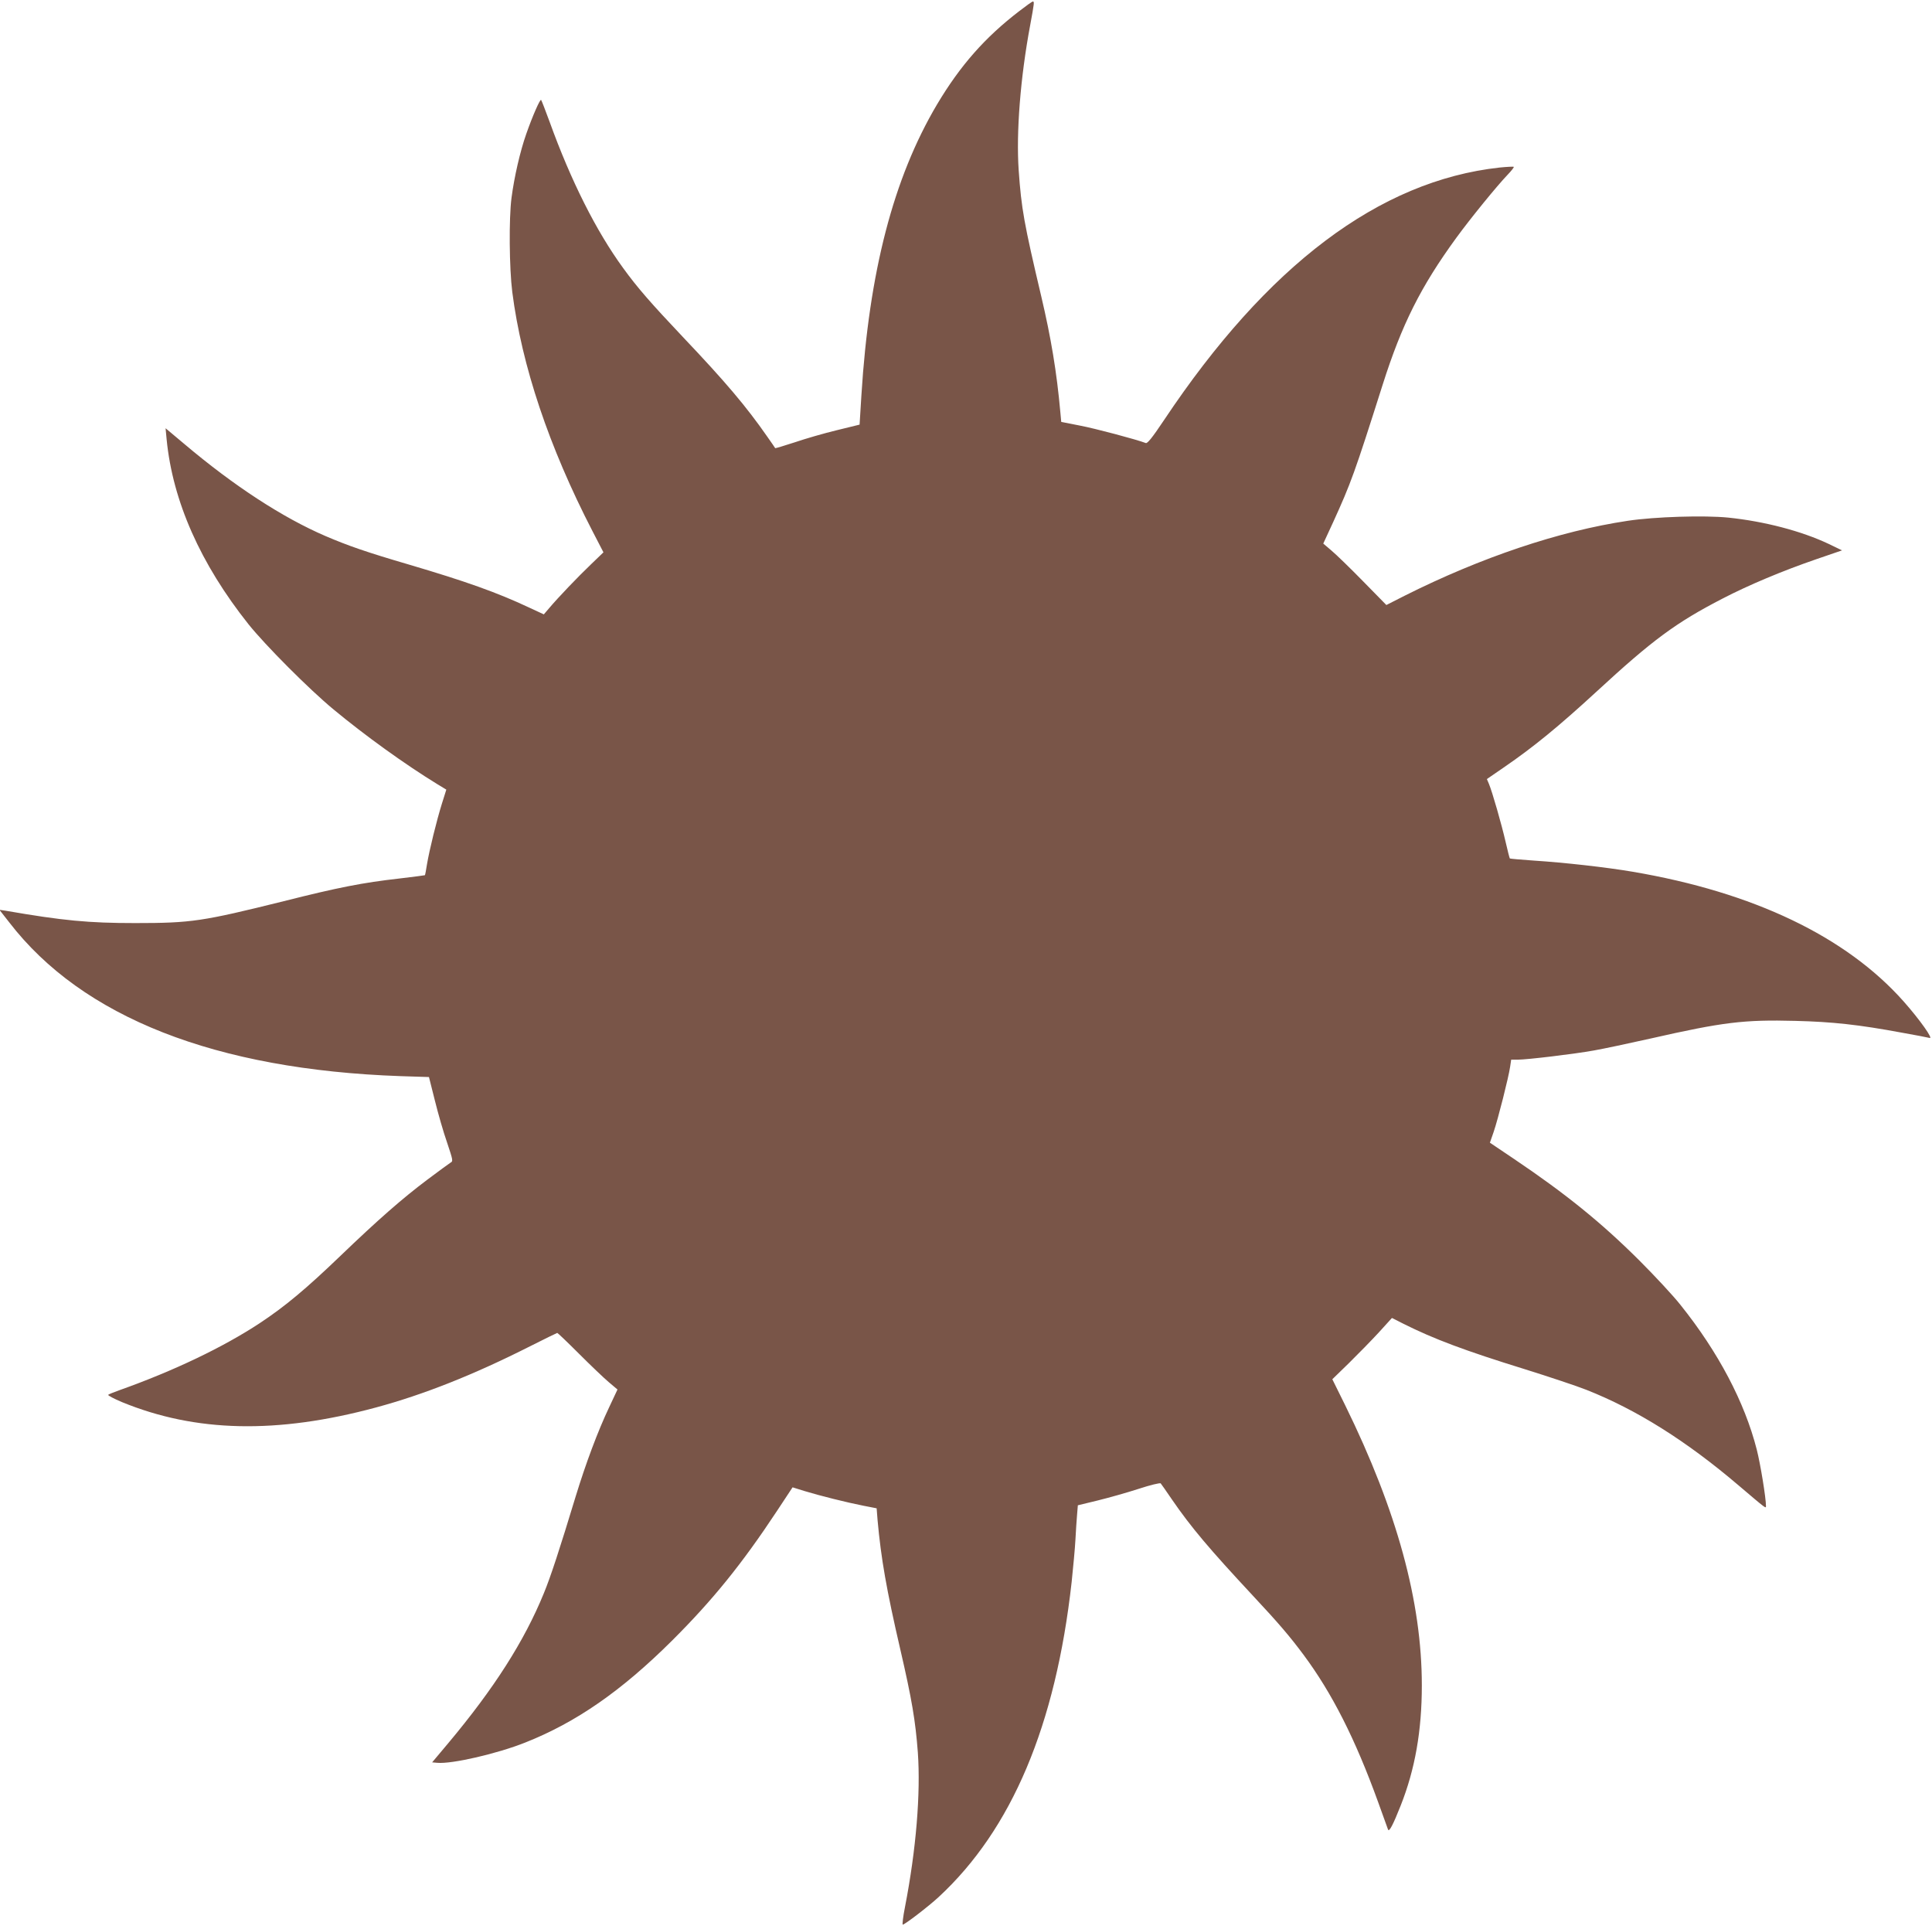 <?xml version="1.0" standalone="no"?>
<!DOCTYPE svg PUBLIC "-//W3C//DTD SVG 20010904//EN"
 "http://www.w3.org/TR/2001/REC-SVG-20010904/DTD/svg10.dtd">
<svg version="1.0" xmlns="http://www.w3.org/2000/svg"
 width="1280pt" height="1276pt" viewBox="0 0 1280 1276"
 preserveAspectRatio="xMidYMid meet">
<g transform="translate(0,1276) scale(0.1,-0.1)"
fill="#795548" stroke="none">
<path d="M6755 12688 c-229 -175 -394 -363 -547 -620 -289 -488 -450 -1108
-501 -1927 l-12 -194 -151 -37 c-83 -20 -208 -56 -278 -80 -70 -23 -128 -40
-130 -39 -1 2 -24 36 -51 74 -141 203 -280 367 -563 665 -209 221 -300 325
-394 455 -178 244 -346 578 -487 969 -28 76 -53 141 -56 144 -7 7 -57 -107
-98 -224 -41 -116 -80 -286 -98 -424 -18 -136 -15 -467 5 -625 63 -489 243
-1025 530 -1581 l74 -143 -81 -78 c-88 -84 -220 -222 -278 -291 l-36 -42 -97
45 c-215 101 -421 174 -797 285 -280 82 -401 124 -553 189 -283 122 -605 331
-935 610 l-124 104 7 -74 c40 -409 224 -824 542 -1224 113 -141 403 -432 564
-565 210 -174 474 -364 686 -494 l61 -37 -29 -92 c-35 -112 -83 -307 -99 -402
-6 -38 -12 -71 -14 -73 -1 -1 -78 -11 -171 -22 -239 -27 -404 -59 -764 -150
-540 -134 -611 -145 -985 -145 -307 0 -478 16 -859 82 l-40 6 65 -83 c485
-630 1368 -976 2592 -1019 l189 -6 39 -155 c21 -85 57 -211 81 -279 39 -117
41 -124 23 -133 -10 -6 -79 -57 -154 -113 -165 -124 -325 -264 -576 -505 -228
-219 -367 -335 -535 -446 -240 -158 -567 -315 -930 -444 -36 -13 -69 -26 -73
-30 -4 -4 36 -25 90 -48 489 -201 1028 -213 1684 -36 315 85 646 216 1020 405
97 49 179 89 181 89 3 0 68 -62 144 -138 76 -76 165 -161 197 -188 l58 -49
-54 -115 c-77 -162 -156 -375 -222 -590 -108 -356 -167 -536 -212 -645 -129
-316 -329 -630 -635 -995 l-105 -125 34 -3 c96 -9 396 60 582 134 339 134 639
343 972 674 272 271 465 510 697 861 l103 156 77 -24 c101 -31 285 -77 393
-98 l87 -17 6 -77 c23 -255 59 -462 151 -859 77 -333 100 -471 116 -682 19
-270 -11 -640 -85 -1022 -13 -65 -19 -118 -15 -118 13 0 170 120 238 183 484
448 775 1136 881 2087 10 96 22 222 25 280 3 58 8 133 11 167 l5 61 132 32
c73 18 194 52 271 77 76 25 142 41 146 36 4 -4 37 -52 74 -106 127 -185 250
-330 536 -637 172 -184 246 -271 336 -392 189 -254 343 -558 494 -975 33 -92
63 -175 66 -183 7 -19 33 30 84 159 95 240 140 495 140 796 0 555 -165 1157
-507 1854 l-86 174 109 106 c60 59 149 150 198 203 l88 97 77 -39 c200 -100
404 -177 805 -301 160 -50 343 -111 406 -136 332 -131 664 -339 1013 -637 179
-152 177 -151 177 -133 0 55 -37 280 -61 374 -80 314 -255 646 -505 958 -48
61 -171 193 -273 295 -252 251 -487 441 -828 671 l-162 109 25 72 c29 85 99
362 109 431 l7 47 42 0 c64 0 379 38 506 61 63 11 232 47 375 79 480 109 620
126 960 117 245 -6 420 -25 705 -78 91 -16 173 -32 184 -35 27 -9 -64 120
-172 242 -382 430 -995 723 -1795 859 -177 30 -453 61 -656 74 -84 6 -155 12
-158 14 -2 3 -15 52 -28 110 -26 114 -88 330 -110 383 l-14 33 112 77 c197
135 364 272 613 501 374 345 527 458 839 619 170 88 393 182 620 260 l169 58
-89 43 c-180 85 -424 149 -664 174 -159 16 -487 6 -666 -21 -455 -68 -974
-243 -1480 -497 l-120 -61 -155 158 c-85 87 -179 178 -209 203 l-54 46 66 143
c117 257 141 322 327 908 127 400 252 650 488 974 97 133 271 346 340 418 25
26 44 50 41 53 -3 2 -45 0 -95 -5 -796 -88 -1538 -647 -2222 -1673 -79 -118
-110 -156 -121 -152 -59 23 -337 97 -438 116 l-122 24 -6 65 c-24 267 -62 493
-126 765 -115 487 -132 582 -150 838 -17 249 11 612 76 959 28 151 28 158 18
158 -5 0 -44 -28 -88 -62z"/>
</g>
</svg>
